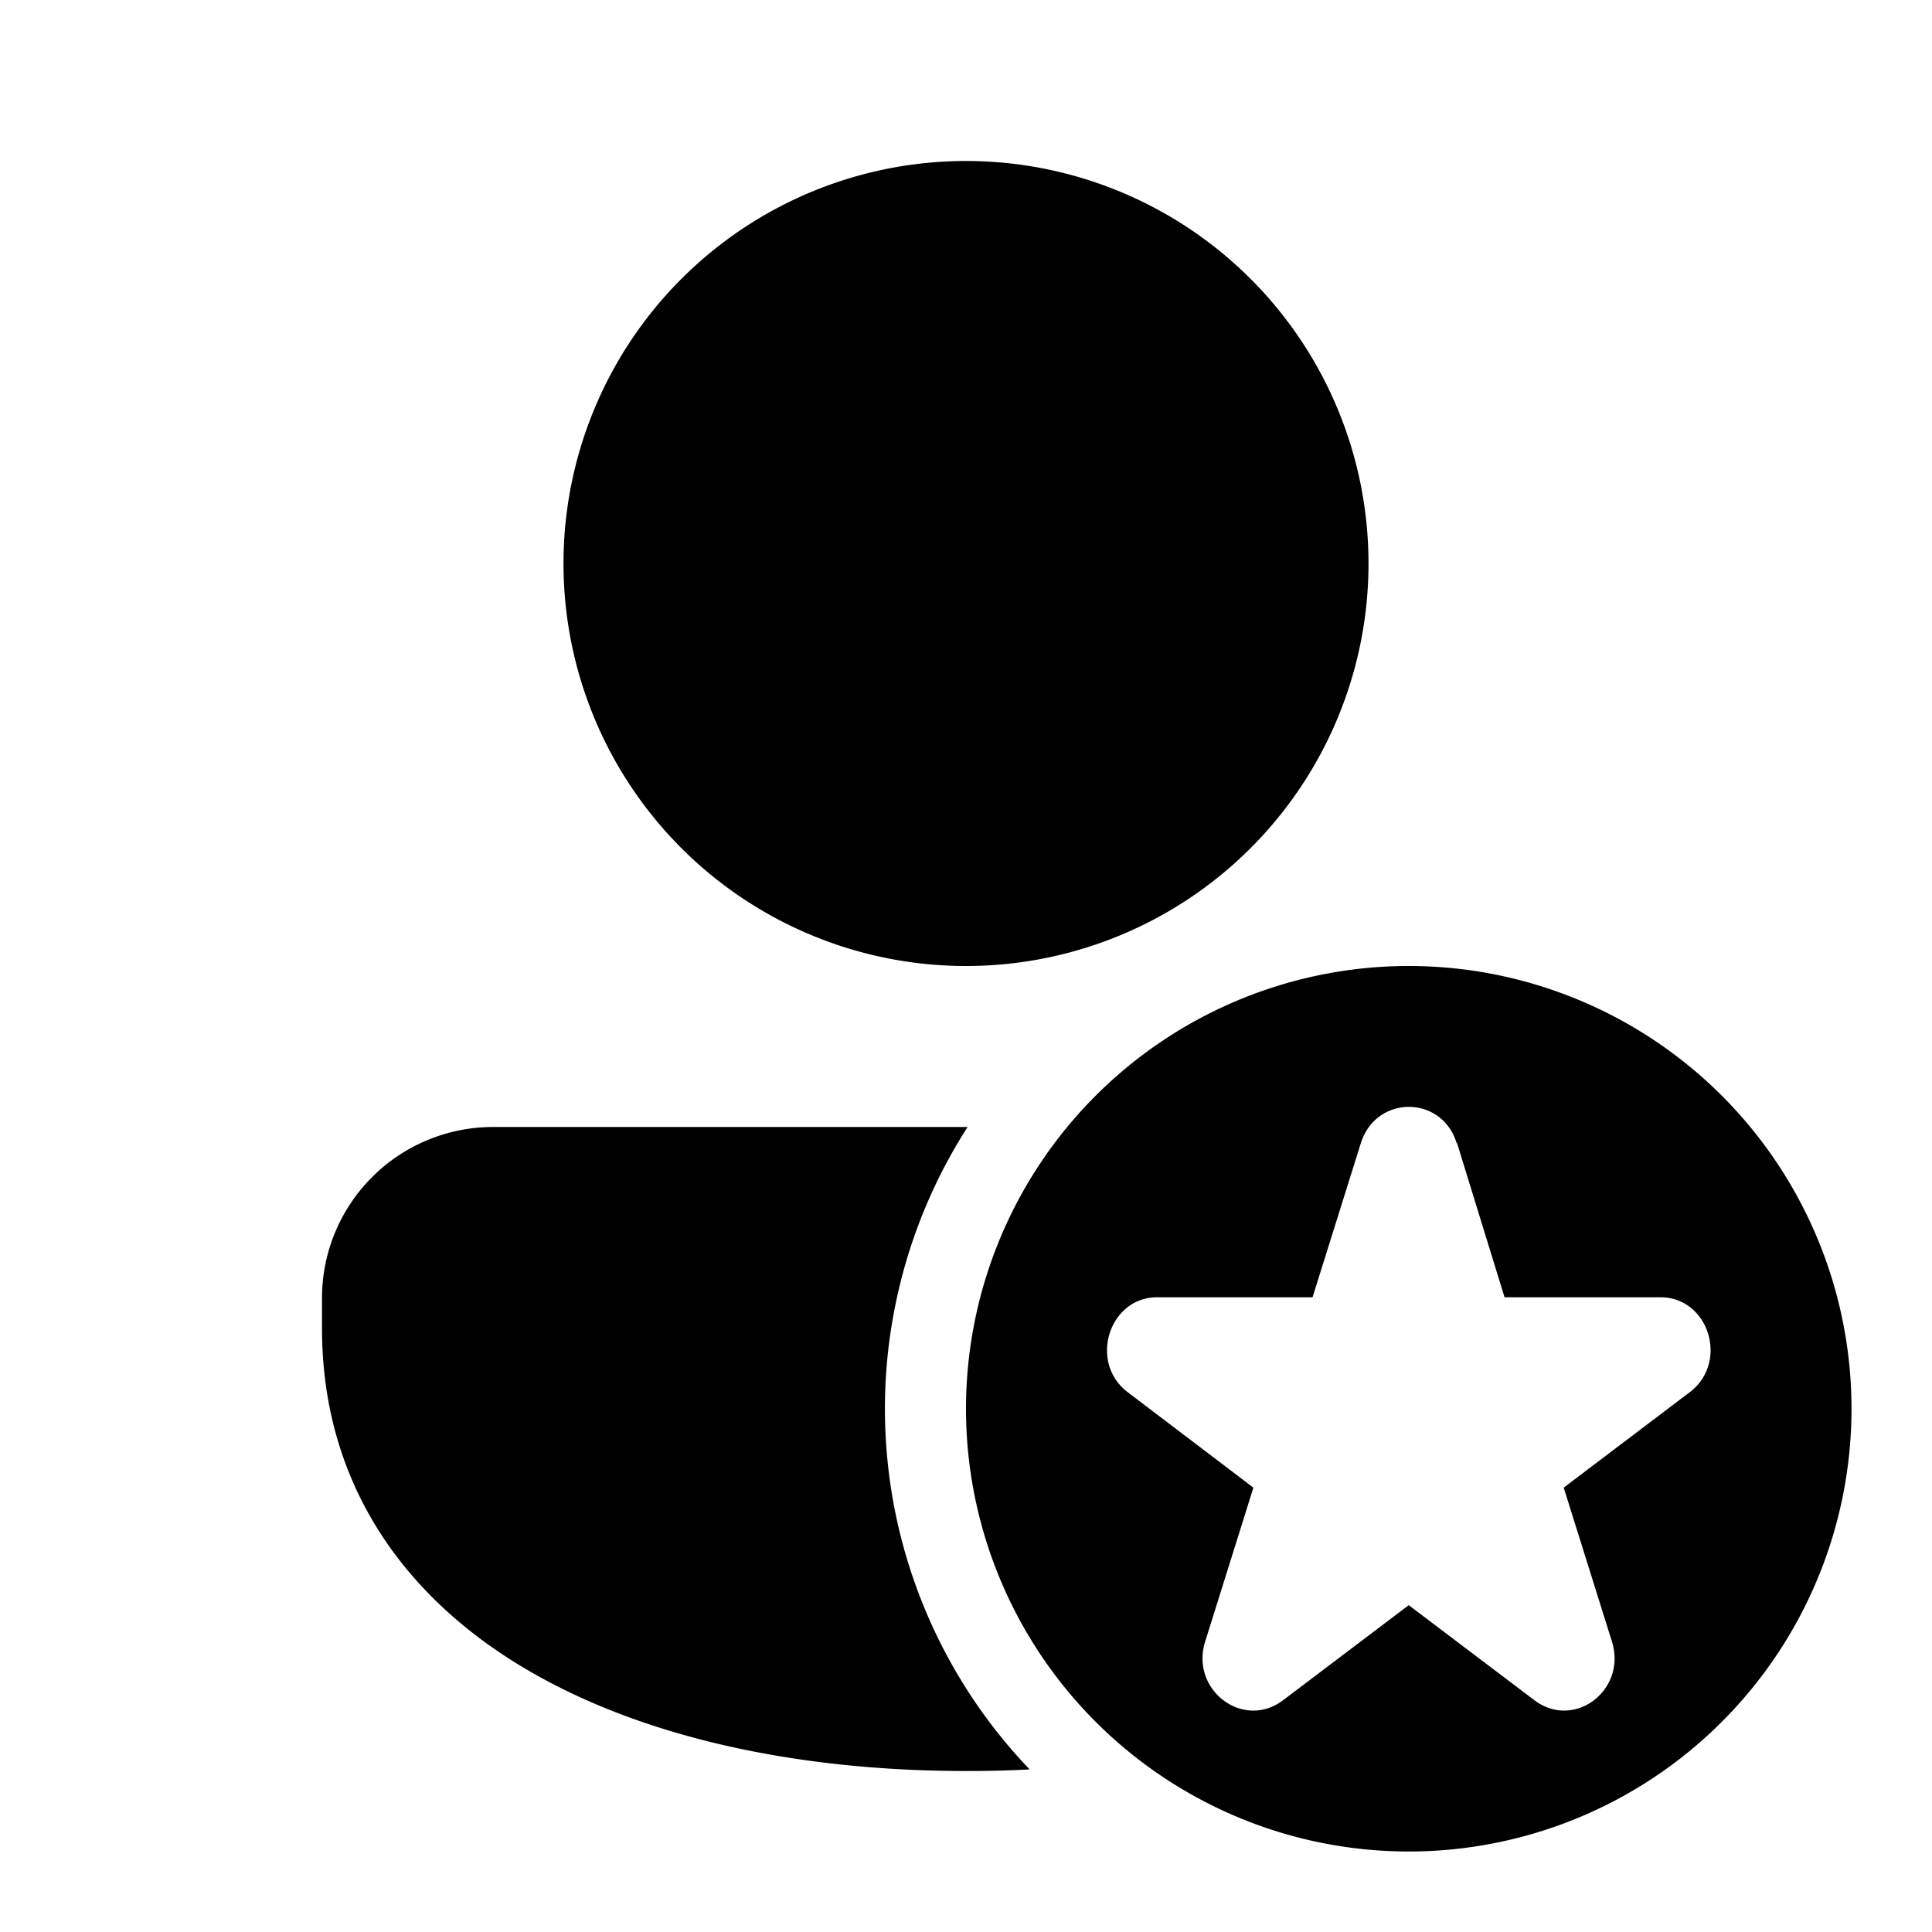 <svg fill="currentColor" viewBox="0 0 48 48"><path d="M24 4a10 10 0 1 0 0 20 10 10 0 0 0 0-20ZM12.25 28A4.25 4.25 0 0 0 8 32.25V33c0 3.76 1.94 6.57 4.92 8.38C15.85 43.16 19.79 44 24 44c.53 0 1.06-.01 1.58-.04A12.96 12.96 0 0 1 24.04 28H12.25ZM46 35a11 11 0 1 1-22 0 11 11 0 0 1 22 0Zm-9.81-6.6c-.37-1.2-2-1.2-2.38 0l-1.2 3.83h-3.86c-1.2 0-1.71 1.62-.73 2.36l3.12 2.37-1.2 3.83c-.37 1.2.95 2.2 1.94 1.45L35 39.88l3.12 2.36c.99.75 2.3-.25 1.93-1.45l-1.2-3.83 3.13-2.37c.98-.74.48-2.36-.73-2.36h-3.87L36.2 28.4Z"/></svg>